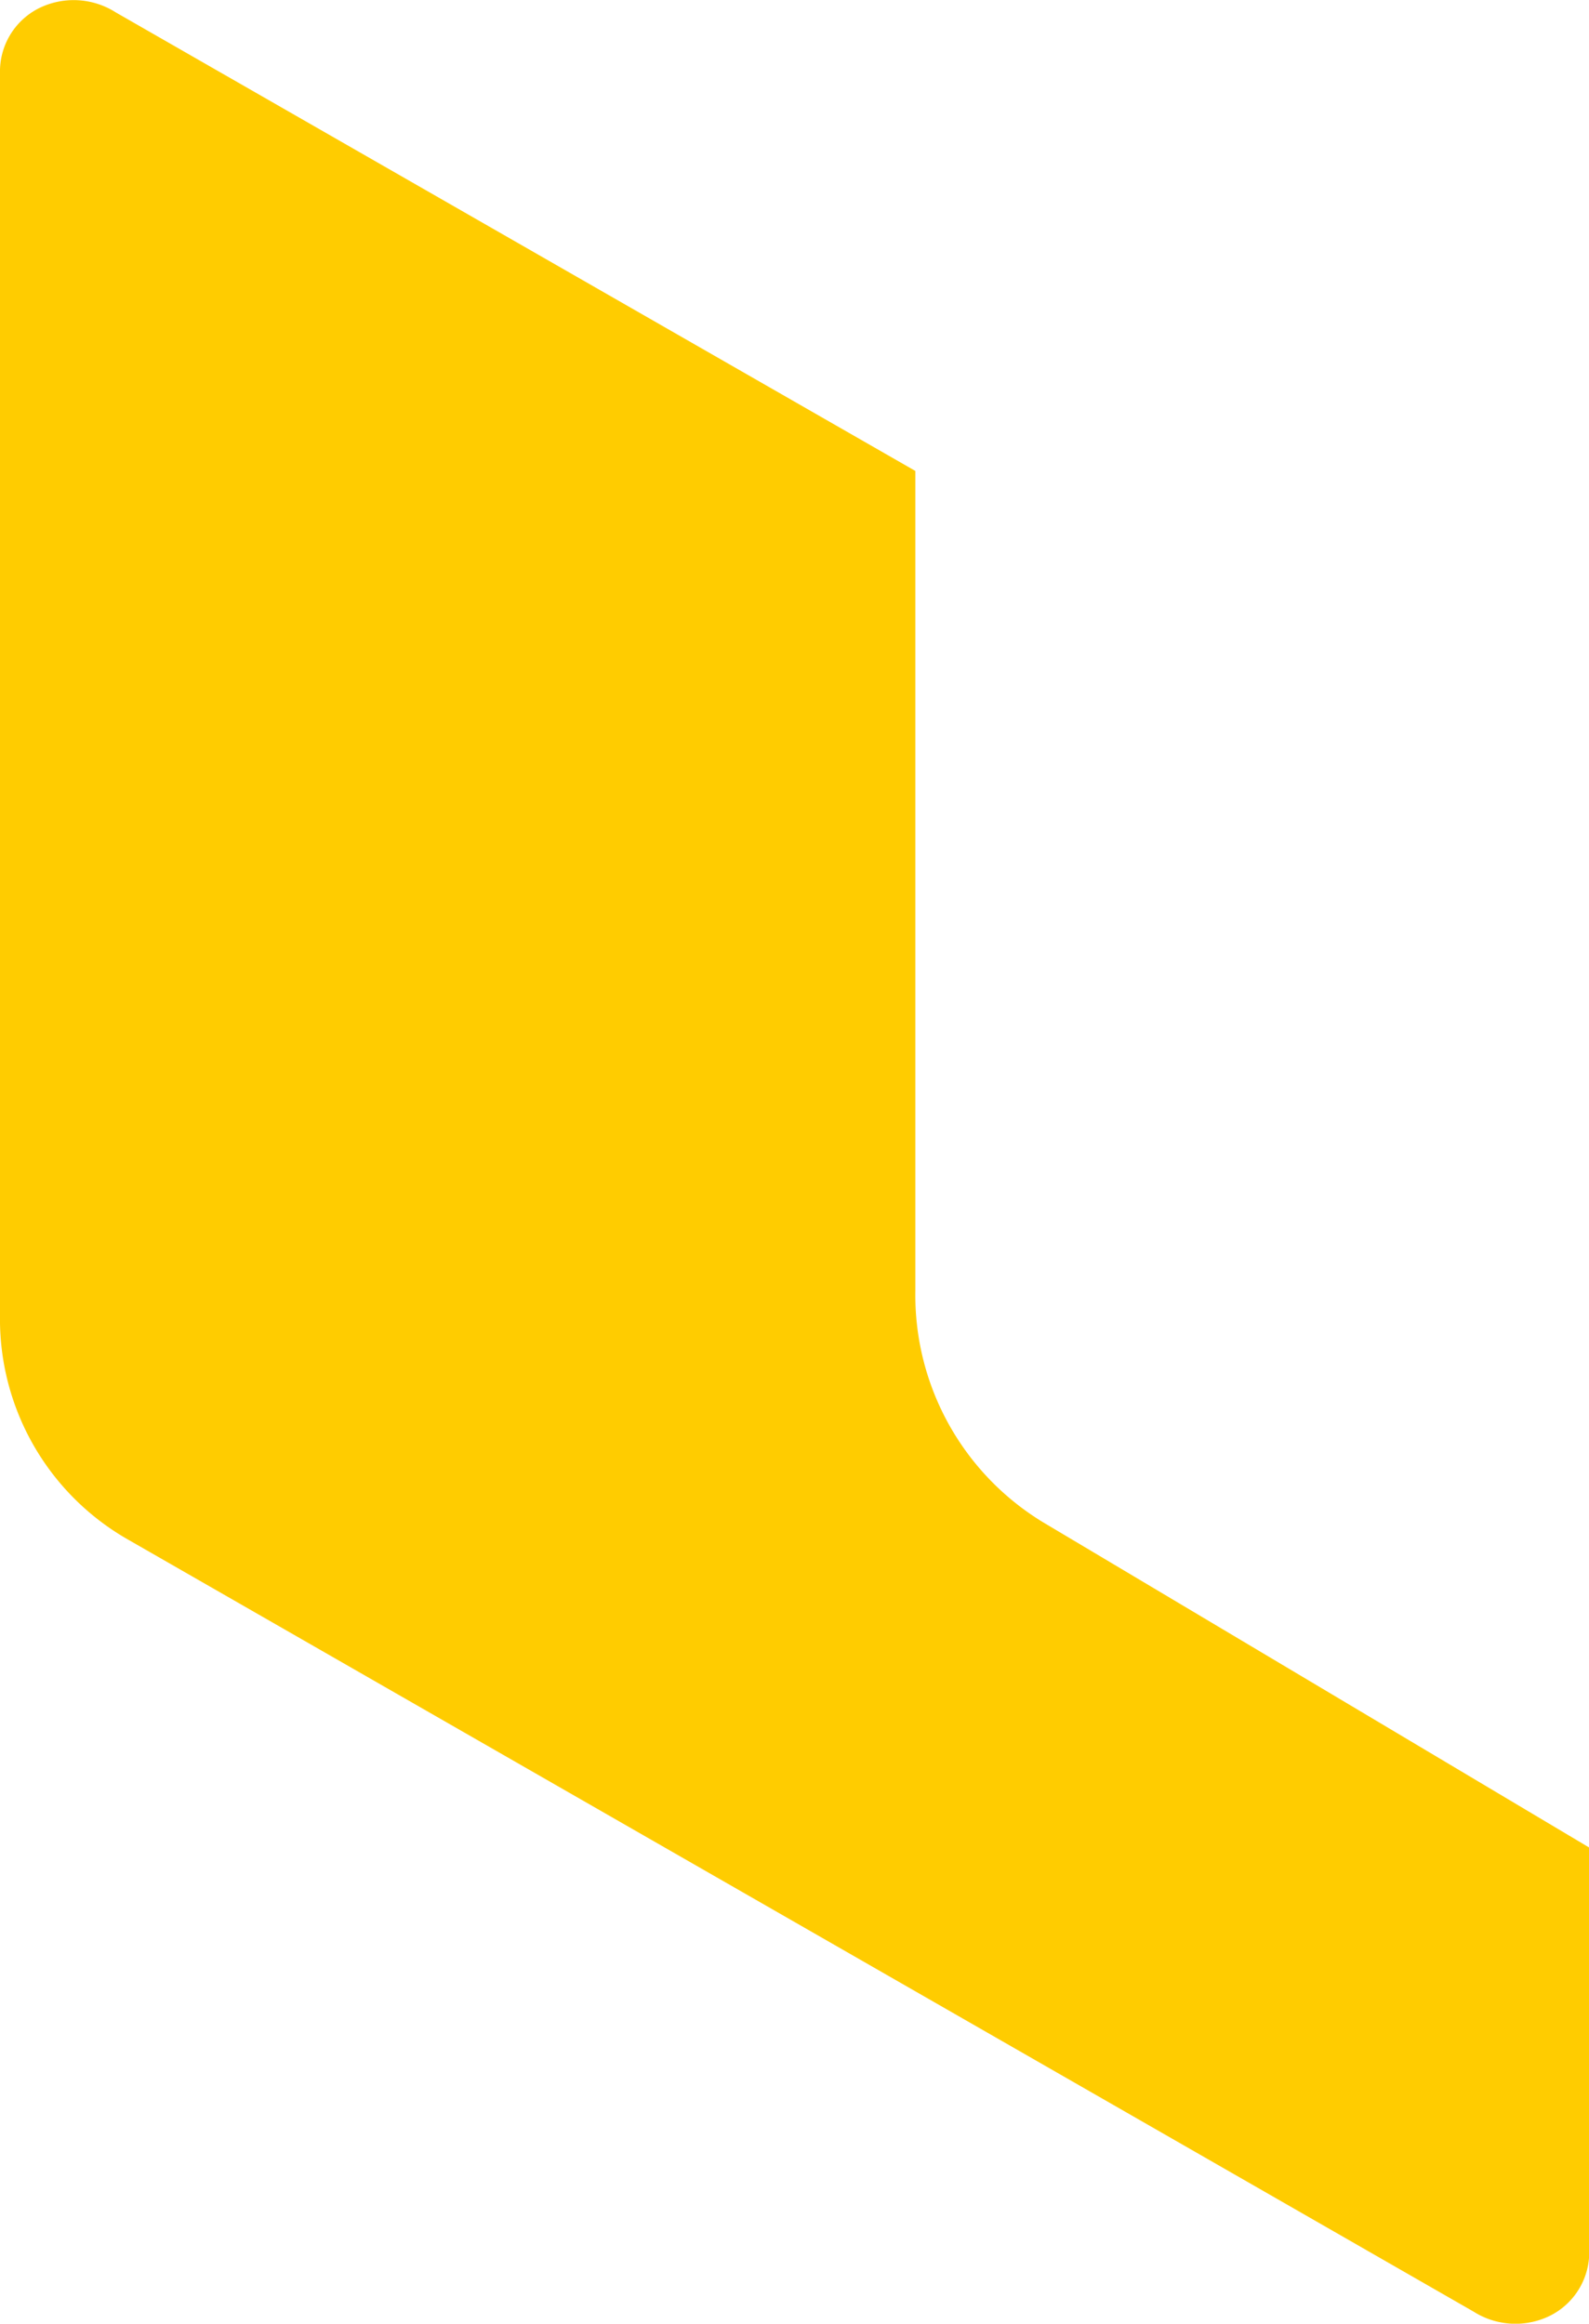<svg xmlns="http://www.w3.org/2000/svg" viewBox="0 0 73.17 107.02"><defs><style>.cls-1{fill:#fc0;fill-rule:evenodd;}</style></defs><g id="Layer_2" data-name="Layer 2"><g id="Layer_1-2" data-name="Layer 1"><path class="cls-1" d="M48,70.09h0a12.24,12.24,0,0,1-5.85-10.63V21.69L5.33.57A3.61,3.61,0,0,0,1.77.39,3.26,3.26,0,0,0,0,3.37V60.58a11.69,11.69,0,0,0,5.85,10.3l62,35.58a3.6,3.6,0,0,0,3.57.17,3.27,3.27,0,0,0,1.76-3V85.09Z"/></g></g></svg>